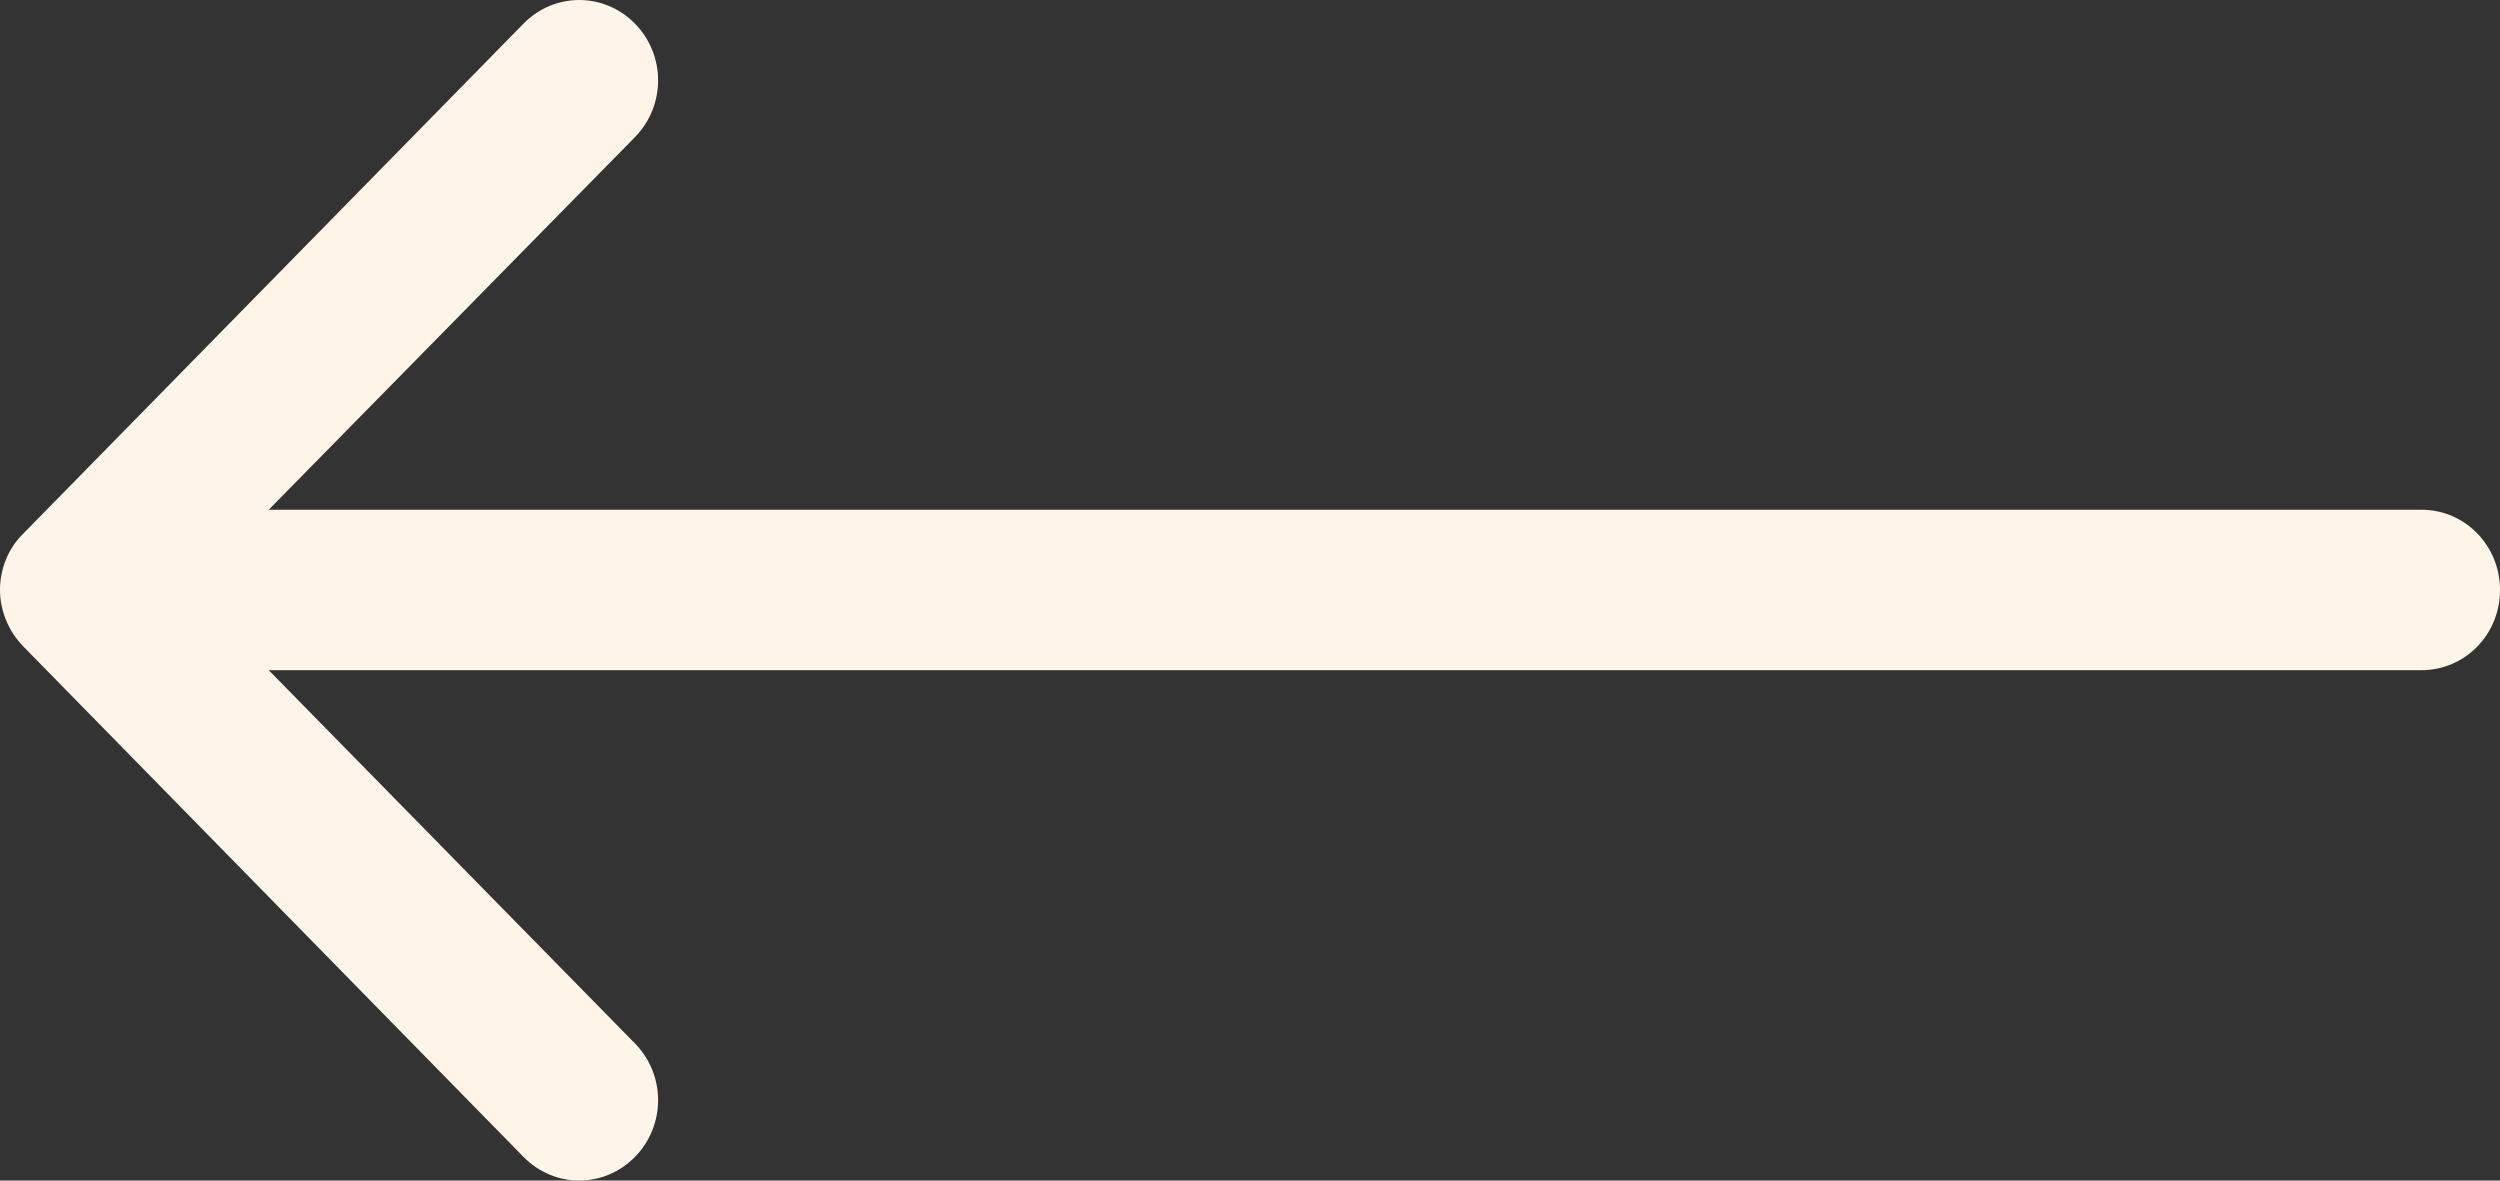 <svg width="36" height="17" viewBox="0 0 36 17" fill="none" xmlns="http://www.w3.org/2000/svg">
<rect x="0" y="0" width="36" height="17" fill="#333333" stroke="none"/>
<path d="M0.336 9.309C0.118 9.086 9.79428e-08 8.787 1.01413e-07 8.496C1.04882e-07 8.205 0.109 7.905 0.336 7.683L7.539 0.34C7.984 -0.113 8.698 -0.113 9.143 0.34C9.588 0.794 9.588 1.521 9.143 1.975L3.87 7.34L34.867 7.34C35.496 7.34 36 7.854 36 8.496C36 9.138 35.496 9.651 34.867 9.651L3.87 9.651L9.143 15.025C9.588 15.479 9.588 16.206 9.143 16.66C8.698 17.113 7.984 17.113 7.539 16.66L0.336 9.309Z" fill="#FFF4E8"/>
</svg>
